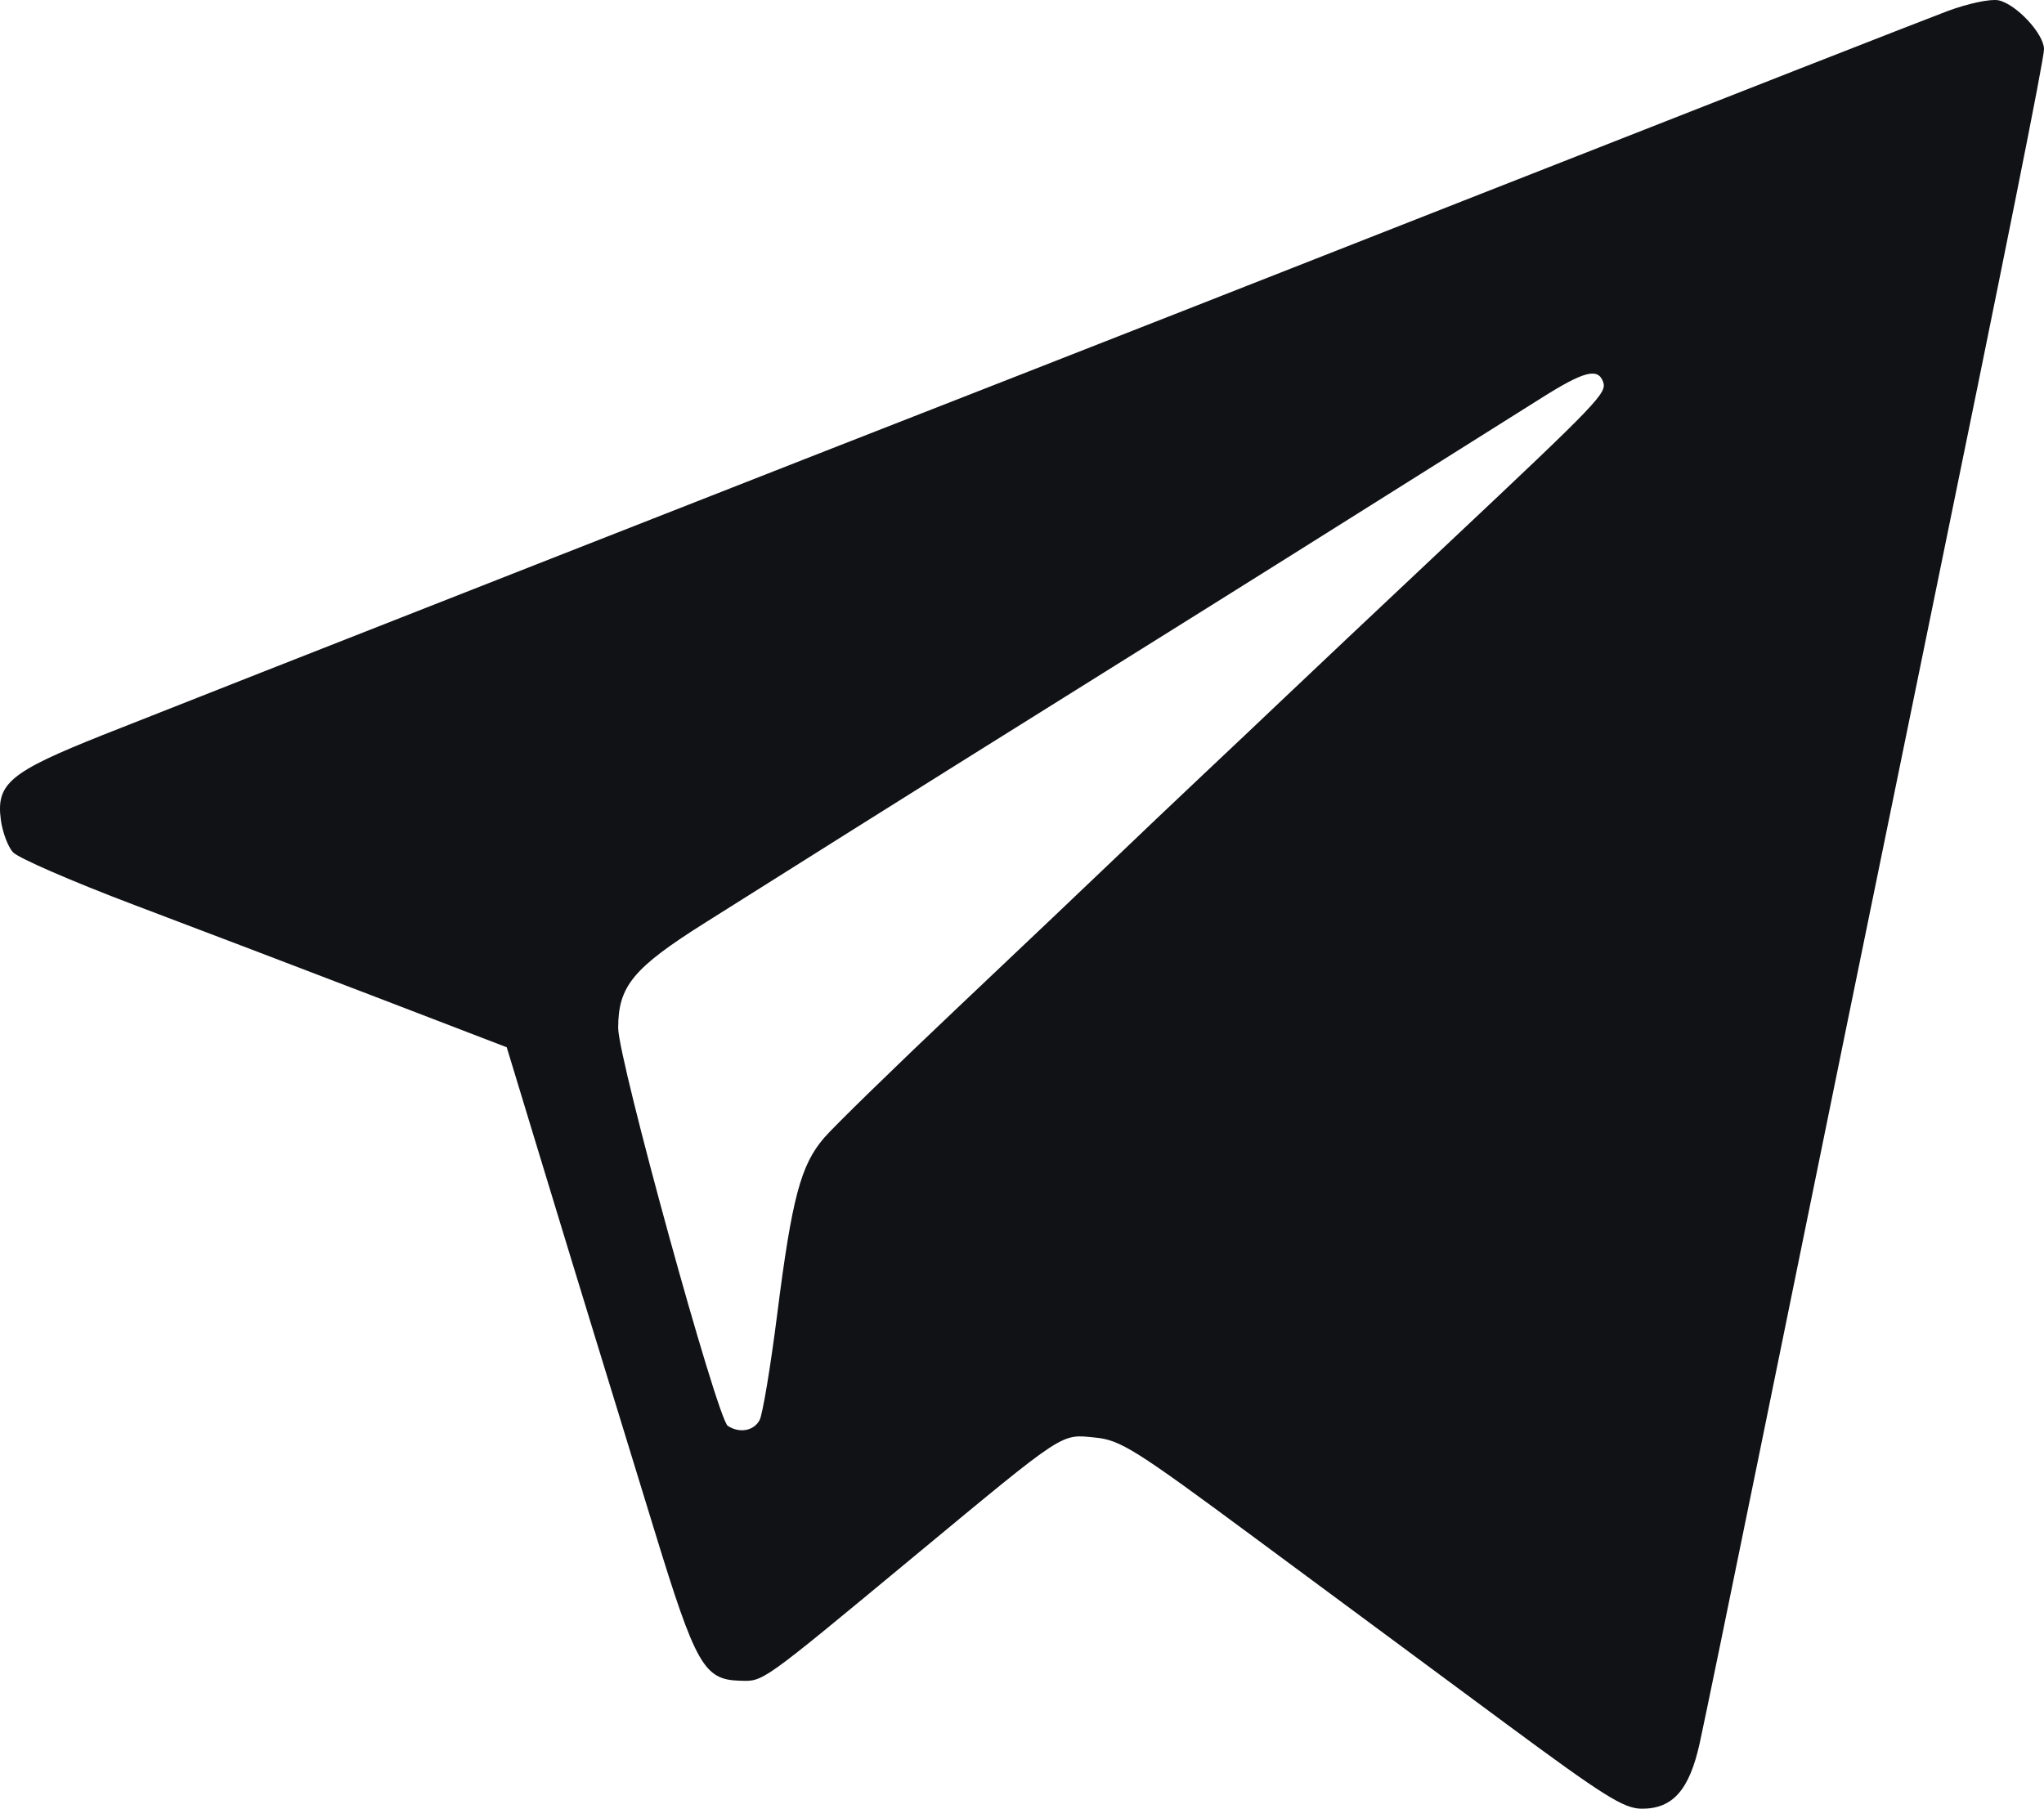 <?xml version="1.0" encoding="UTF-8"?> <svg xmlns="http://www.w3.org/2000/svg" width="87" height="77" viewBox="0 0 87 77" fill="none"><path fill-rule="evenodd" clip-rule="evenodd" d="M82.89 0.473C82.025 0.796 73.375 4.184 63.668 8.003C53.96 11.822 44.657 15.475 42.995 16.122C37.512 18.256 7.884 29.893 4.36 31.297C0.417 32.868 -0.168 33.355 0.035 34.898C0.103 35.416 0.334 36.038 0.55 36.28C0.765 36.522 3.086 37.531 5.708 38.523C8.33 39.514 12.971 41.283 16.022 42.454L21.568 44.584L22.982 49.235C23.759 51.793 24.821 55.27 25.341 56.962C25.861 58.653 26.998 62.358 27.868 65.195C29.611 70.881 29.966 71.507 31.475 71.55C32.513 71.58 32.294 71.737 38.969 66.206C45.401 60.879 45.133 61.054 46.609 61.199C47.693 61.305 48.291 61.68 53.435 65.488C56.537 67.783 61.304 71.311 64.03 73.329C68.281 76.474 69.114 76.997 69.88 77C71.198 77.005 71.905 76.205 72.344 74.215C72.542 73.319 73.696 67.714 74.909 61.759C77.373 49.665 79.831 37.643 81.8 28.051C85.438 10.327 87 2.531 87 2.093C87 1.444 85.818 0.174 85.066 0.014C84.728 -0.057 83.767 0.146 82.89 0.473ZM68.23 16.244C68.411 16.726 68.111 17.041 61.613 23.155C58.62 25.97 55.52 28.895 54.722 29.655C53.924 30.415 52.346 31.907 51.216 32.971C50.086 34.036 48.399 35.637 47.468 36.531C46.537 37.424 43.544 40.266 40.816 42.846C38.088 45.426 35.507 47.942 35.08 48.437C34.082 49.593 33.709 50.996 33.079 55.962C32.797 58.188 32.461 60.208 32.332 60.453C32.089 60.916 31.48 61.028 30.977 60.702C30.53 60.413 26.312 45.096 26.312 43.762C26.312 41.981 26.949 41.21 30.015 39.28C31.502 38.343 34.326 36.566 36.289 35.33C38.252 34.094 42.713 31.3 46.202 29.121C49.691 26.941 53.634 24.473 54.964 23.636C56.293 22.799 58.85 21.192 60.645 20.065C62.441 18.938 64.671 17.535 65.602 16.947C67.407 15.808 68.005 15.648 68.23 16.244Z" fill="#111216"></path></svg> 
